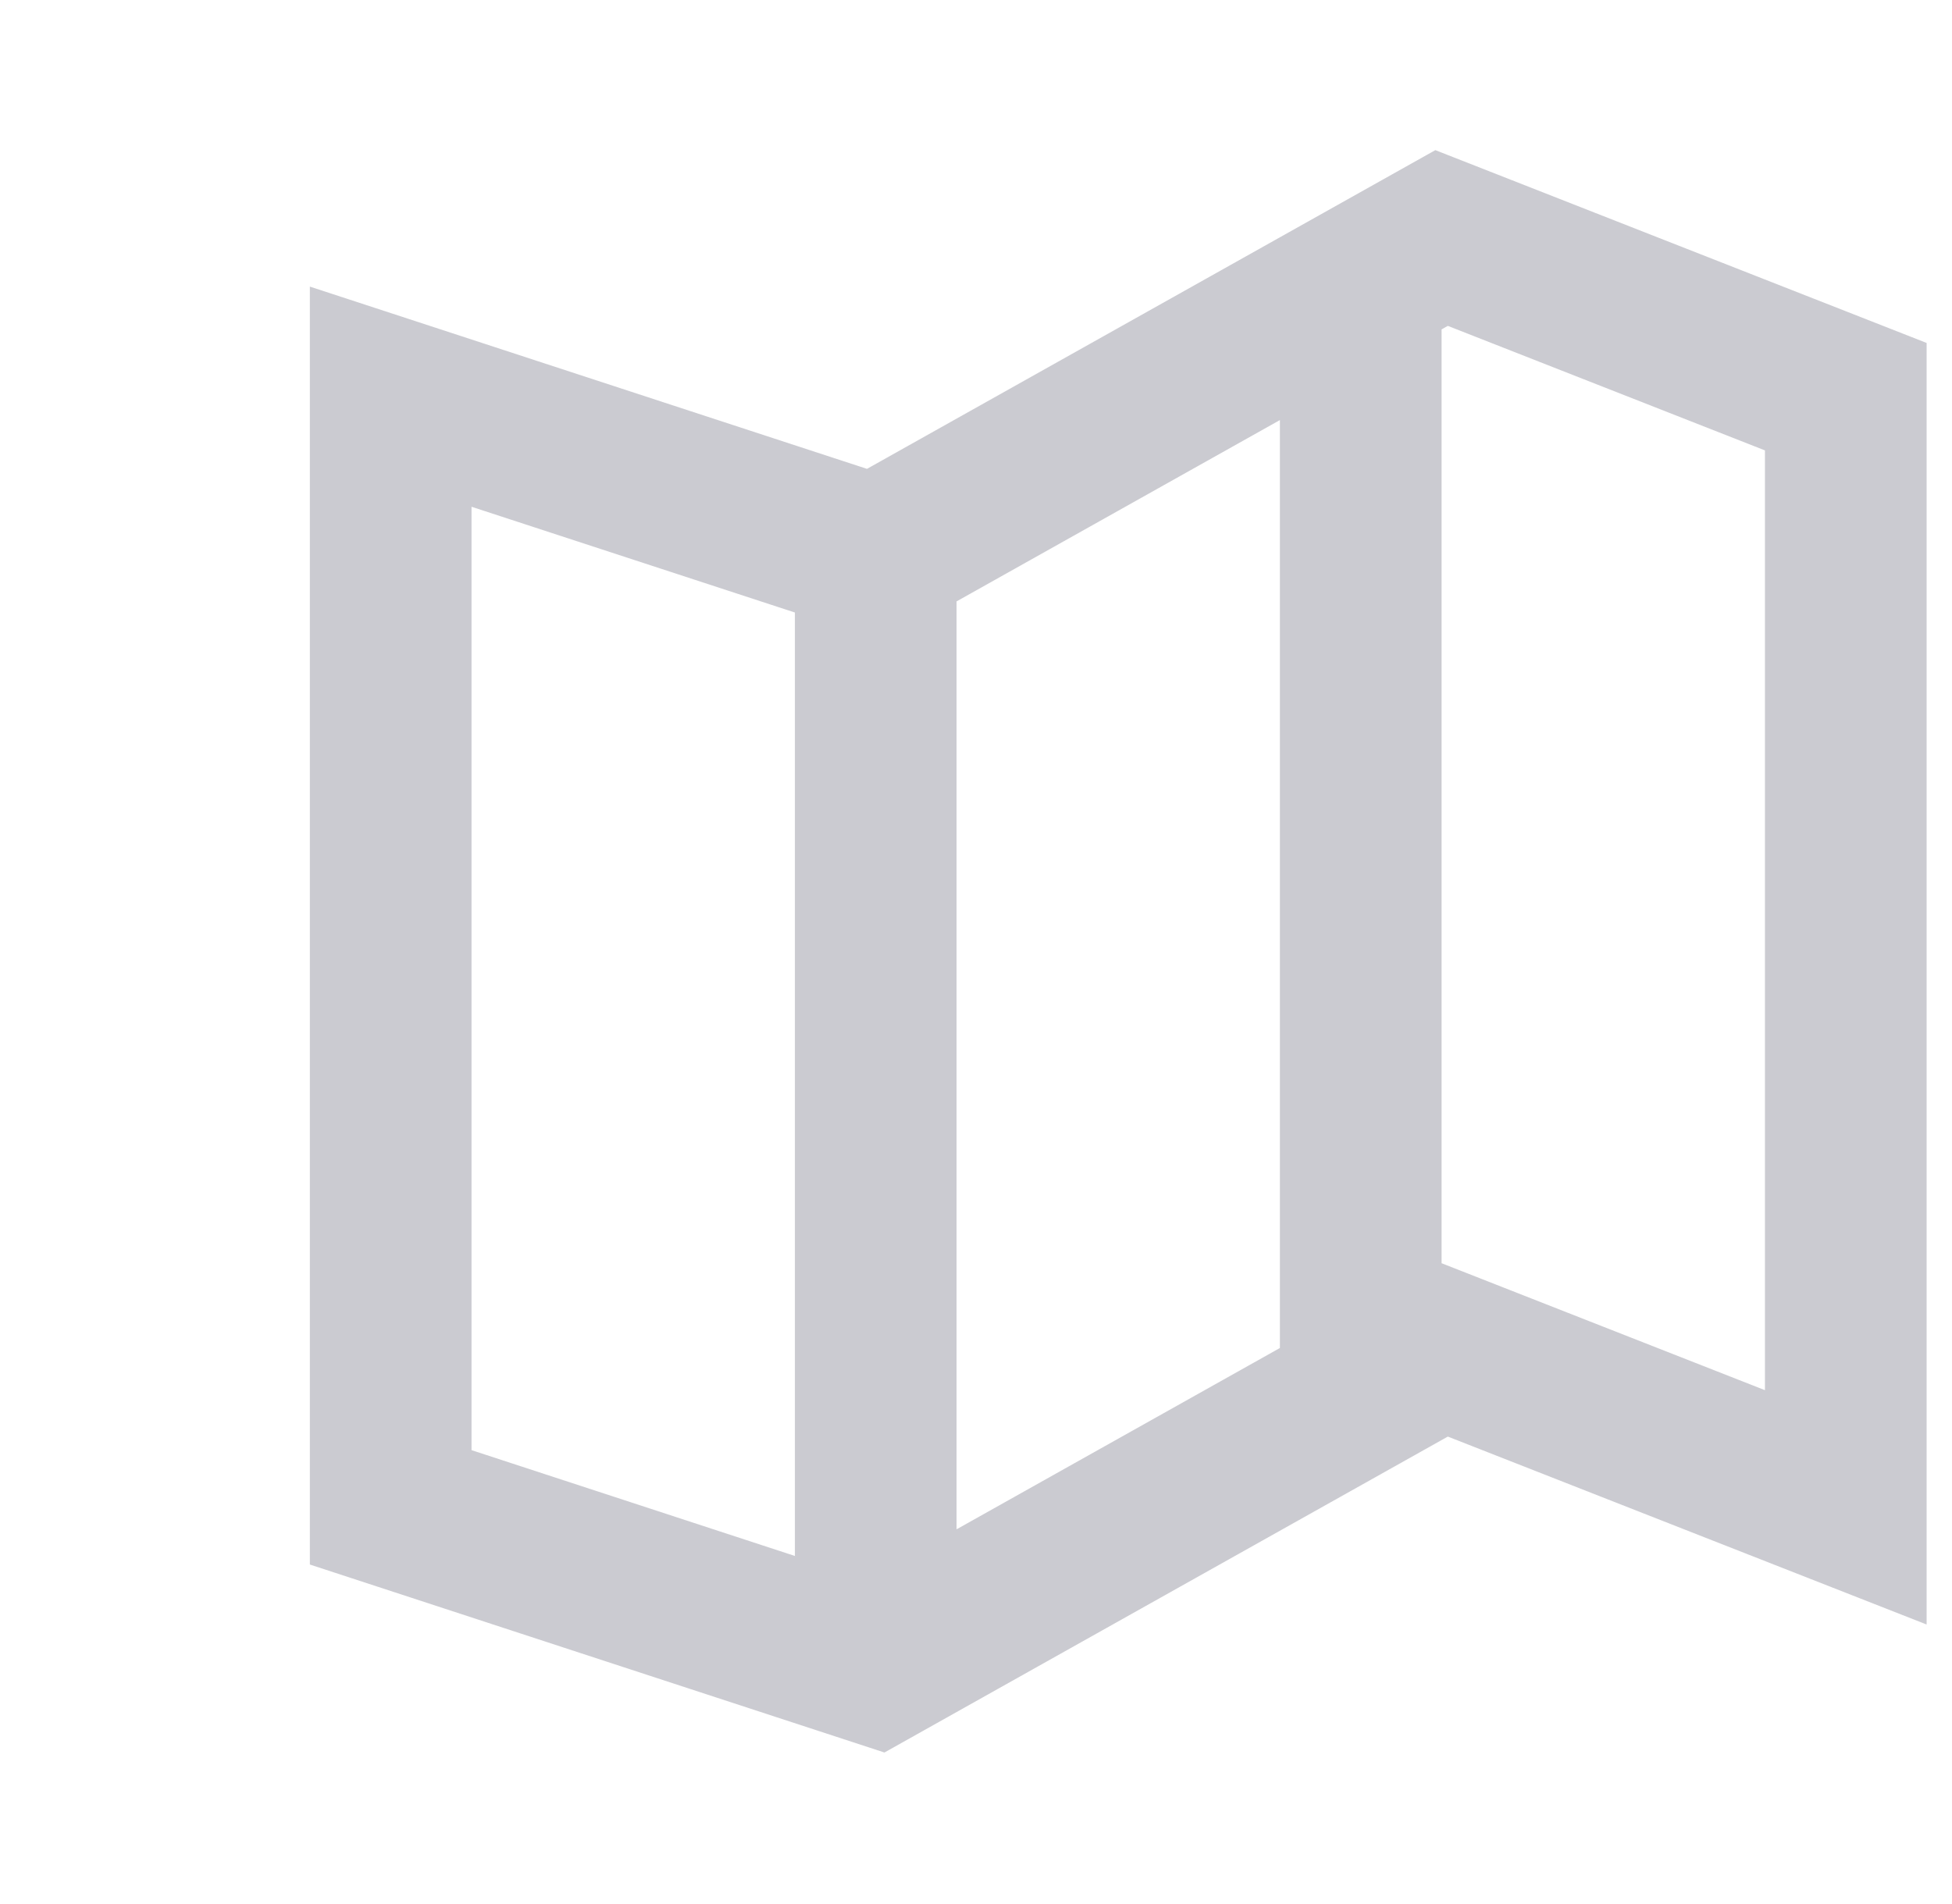 <svg width="41" height="40" viewBox="0 0 41 40" fill="none" xmlns="http://www.w3.org/2000/svg">
<path fill-rule="evenodd" clip-rule="evenodd" d="M6.508 32.868L18.577 36.817L30.41 30.18L40.467 34.128V7.205L30.148 3.154L18.21 9.85L6.508 6.021V32.868ZM26.883 28.319L20.092 32.128V12.634L26.883 8.825V28.319ZM30.279 26.538L37.071 29.205V9.462L30.41 6.846L30.279 6.92V26.538ZM9.904 30.465L16.696 32.688V12.868L9.904 10.646V30.465Z" fill="#7D7D8C" fill-opacity="0.4"/>
</svg>
